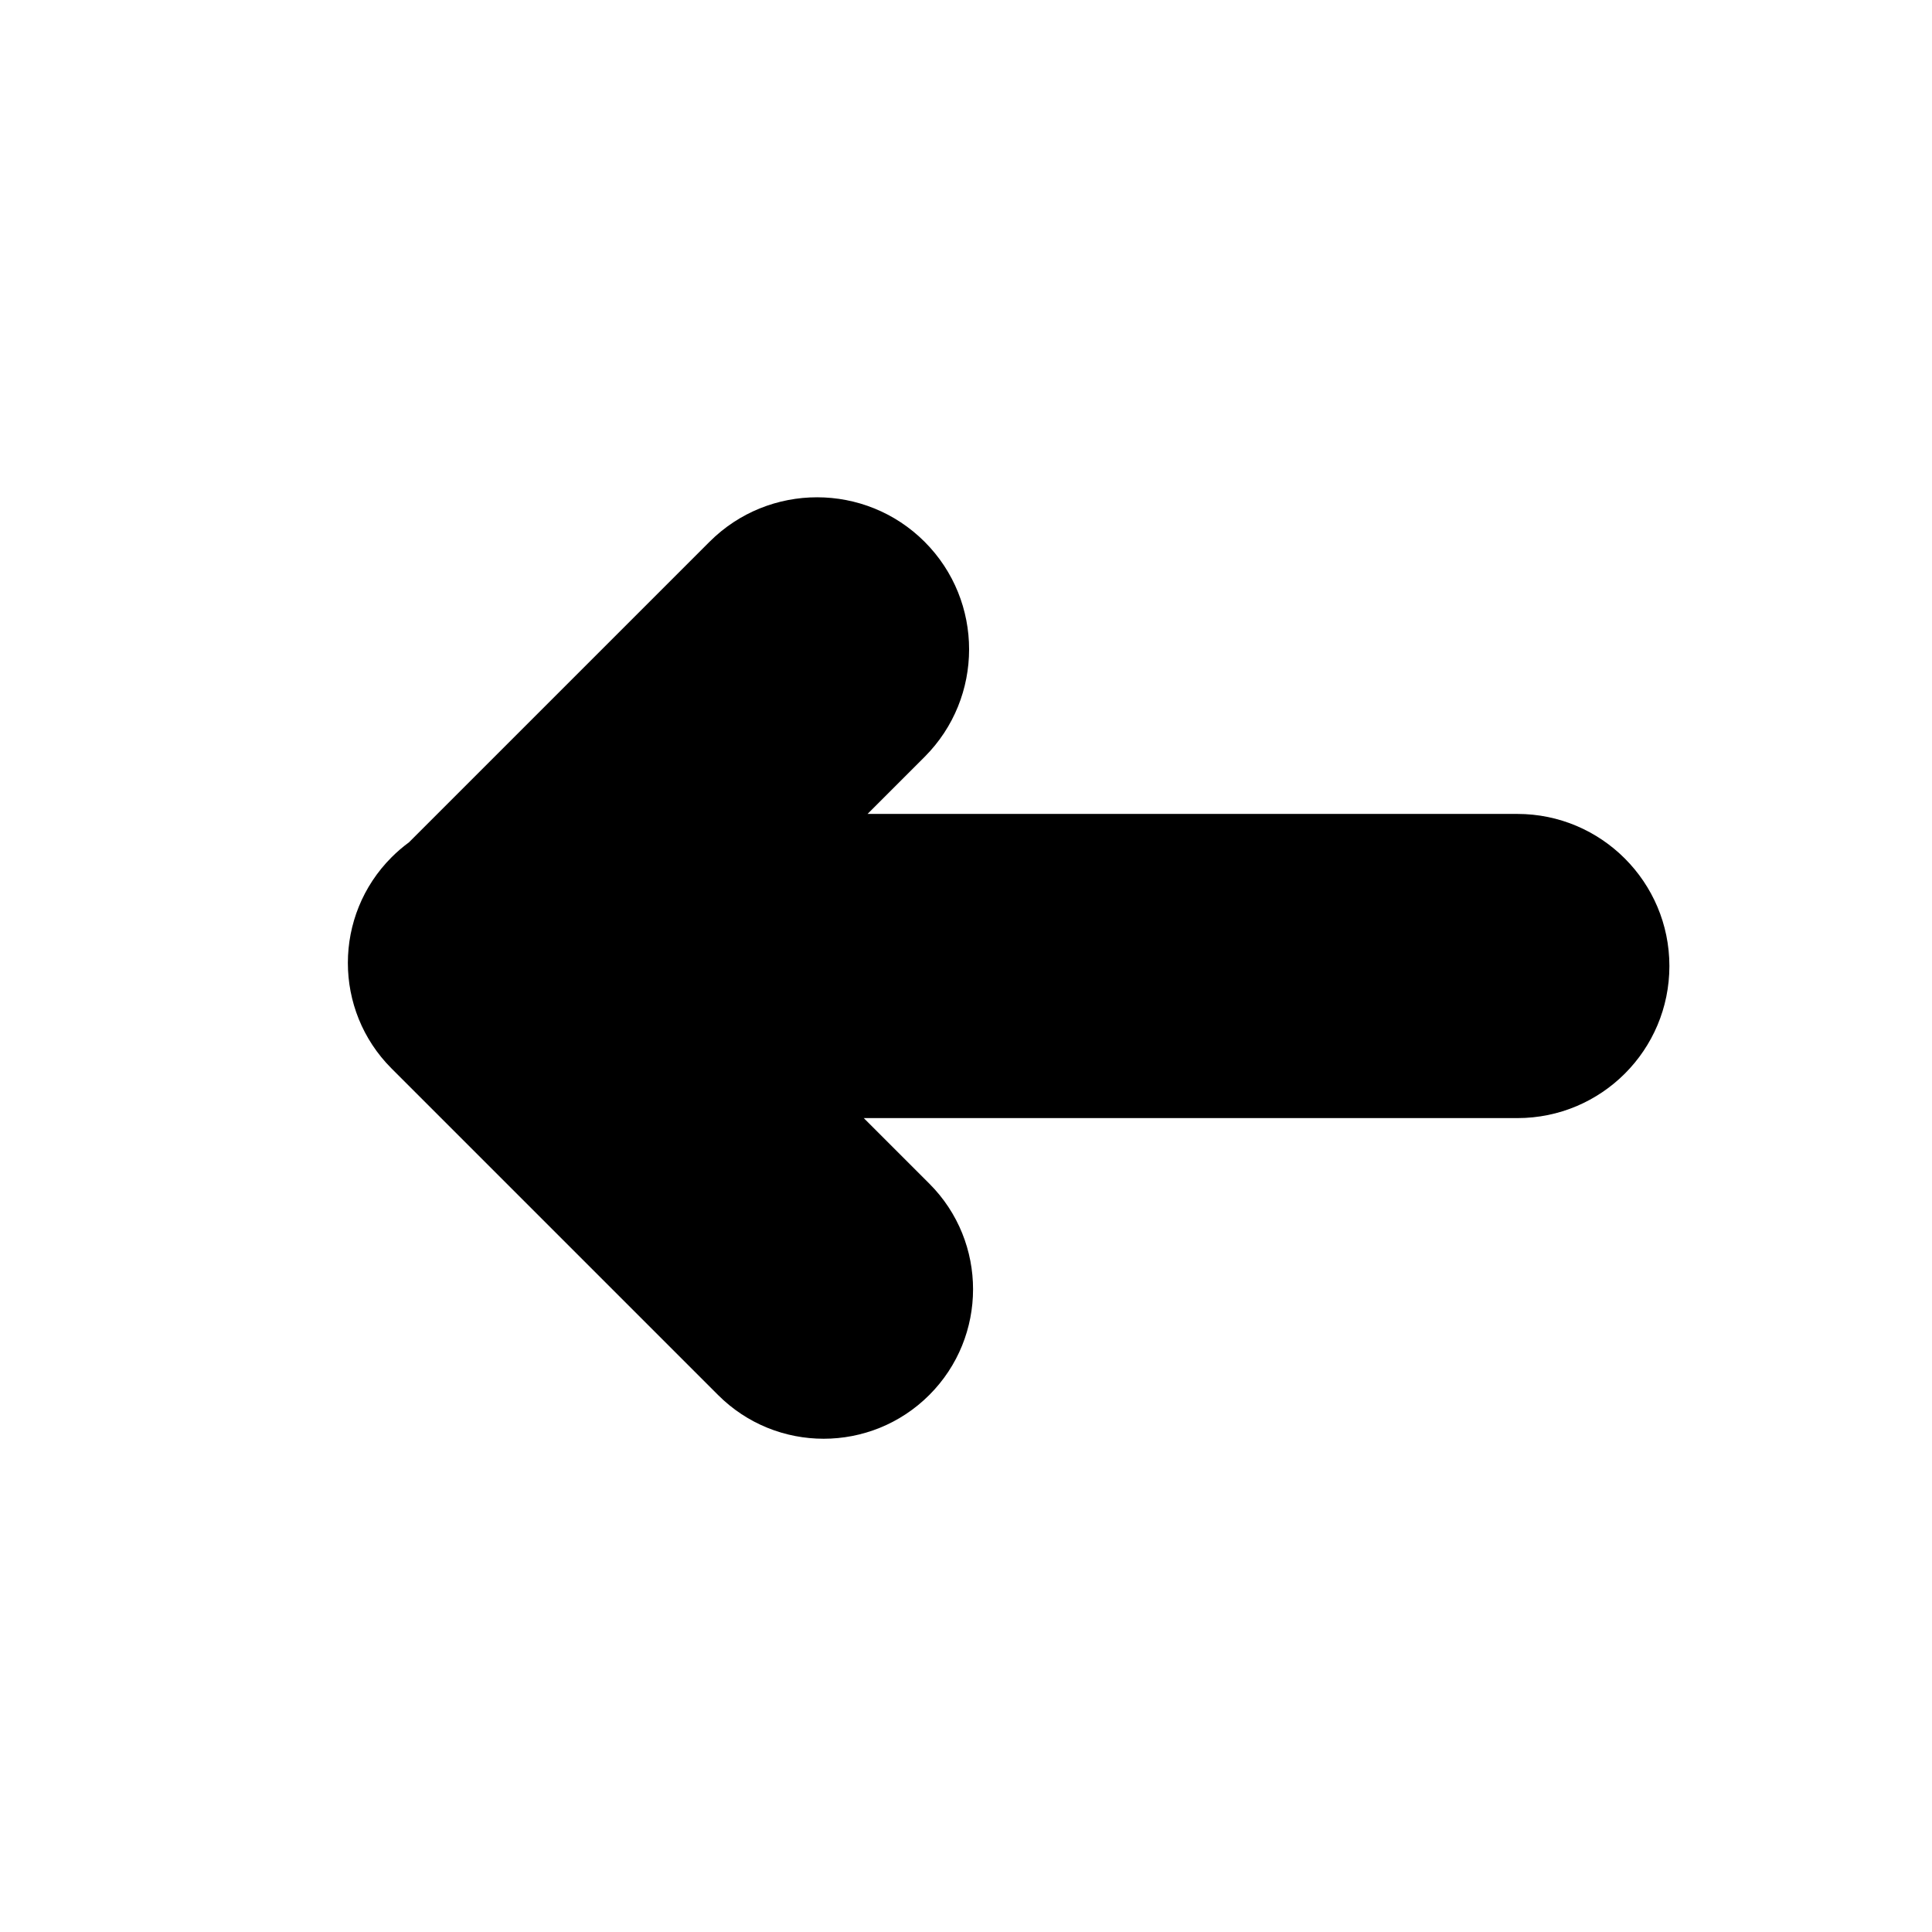 <?xml version="1.0" encoding="UTF-8"?>
<!-- The Best Svg Icon site in the world: iconSvg.co, Visit us! https://iconsvg.co -->
<svg fill="#000000" width="800px" height="800px" version="1.1" viewBox="144 144 512 512" xmlns="http://www.w3.org/2000/svg">
 <path d="m373.91 359.7 15.121-15.121c15.703-15.703 15.738-41.258 0-57-15.707-15.707-41.262-15.738-57 0l-79.641 79.641c-1.609 1.184-3.152 2.5-4.609 3.957-15.434 15.434-15.473 40.531-0.016 55.984l86.531 86.531c15.461 15.465 40.52 15.449 55.984-0.016 15.43-15.434 15.469-40.527 0.016-55.984l-17.387-17.383h173.2c22.293 0 40.297-18.047 40.297-40.305 0-22.215-18.039-40.305-40.297-40.305z" fill-rule="evenodd"/>
</svg>